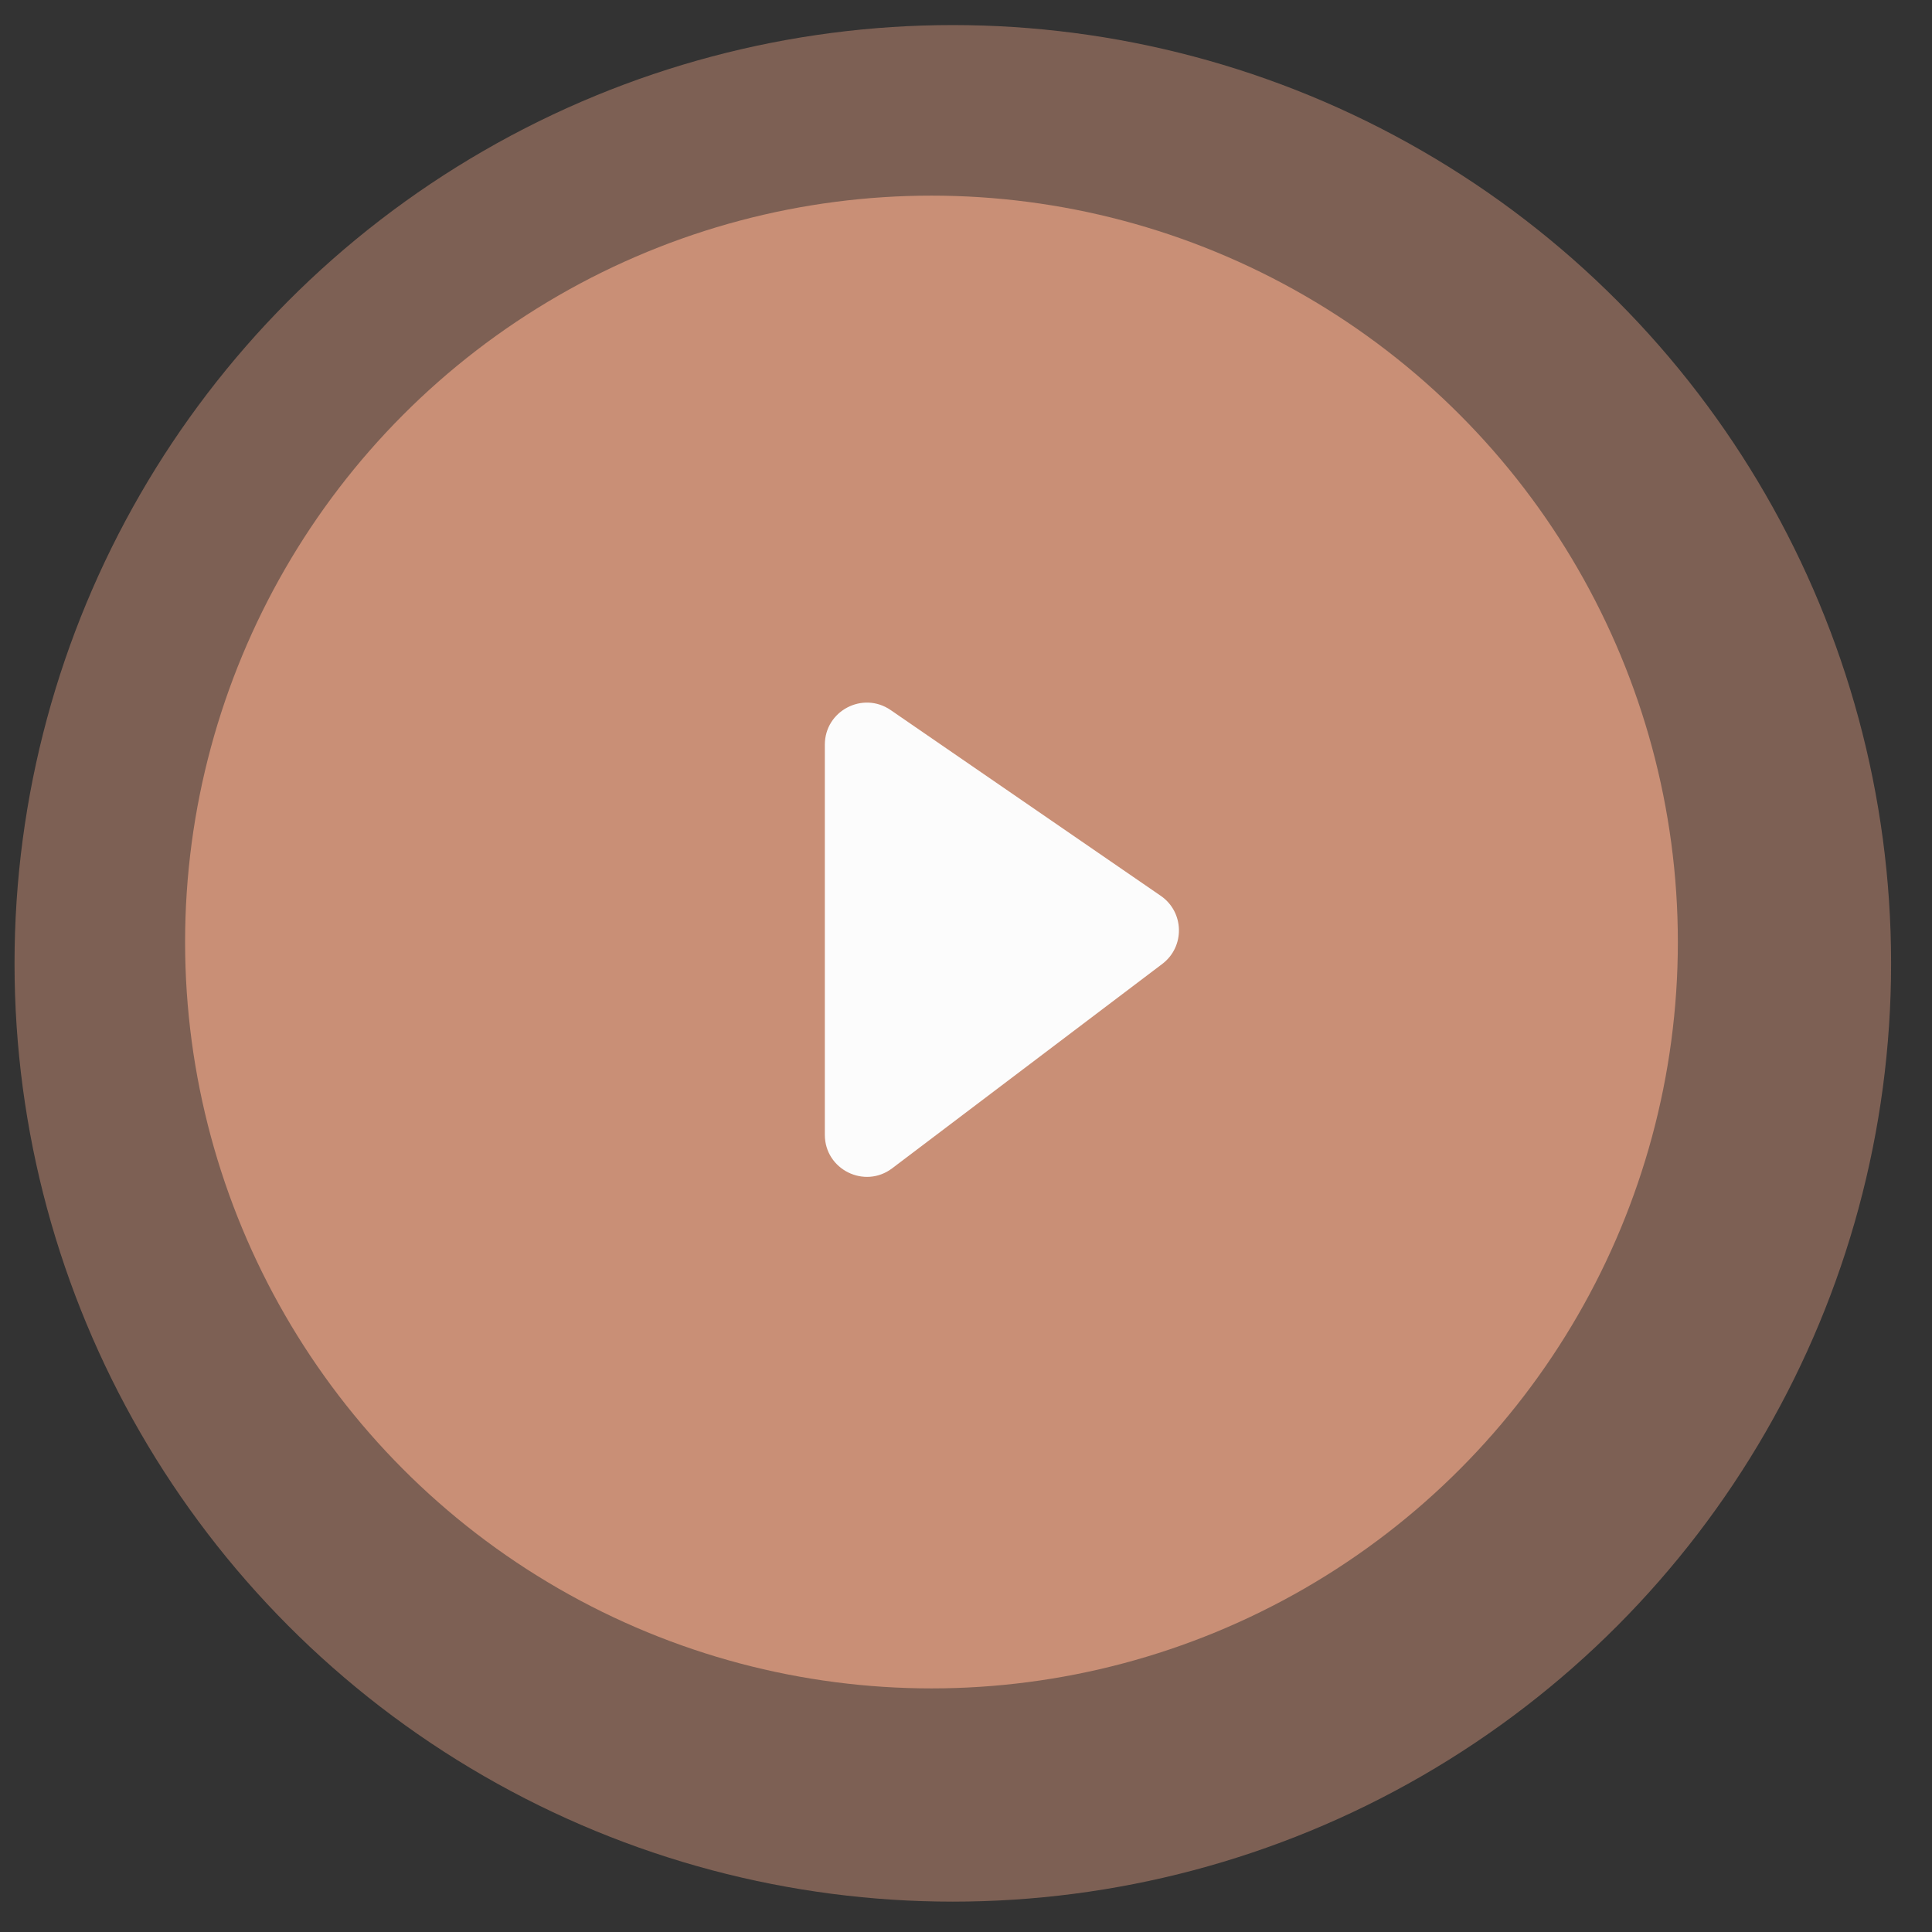 <?xml version="1.0" encoding="UTF-8"?> <svg xmlns="http://www.w3.org/2000/svg" width="46" height="46" viewBox="0 0 46 46" fill="none"><rect x="0" y="0" width="46" height="46" fill="#333333" stroke="none"/><circle cx="22.686" cy="22.937" r="22.34" fill="#C98F76" fill-opacity="0.5"></circle><circle cx="22.178" cy="22.429" r="17.771" fill="#C98F76"></circle><path d="M19.639 27.019V17.73C19.639 16.925 20.542 16.45 21.206 16.906L27.637 21.329C28.199 21.716 28.217 22.539 27.673 22.951L21.242 27.817C20.584 28.315 19.639 27.845 19.639 27.019Z" fill="#FCFCFC"></path></svg> 